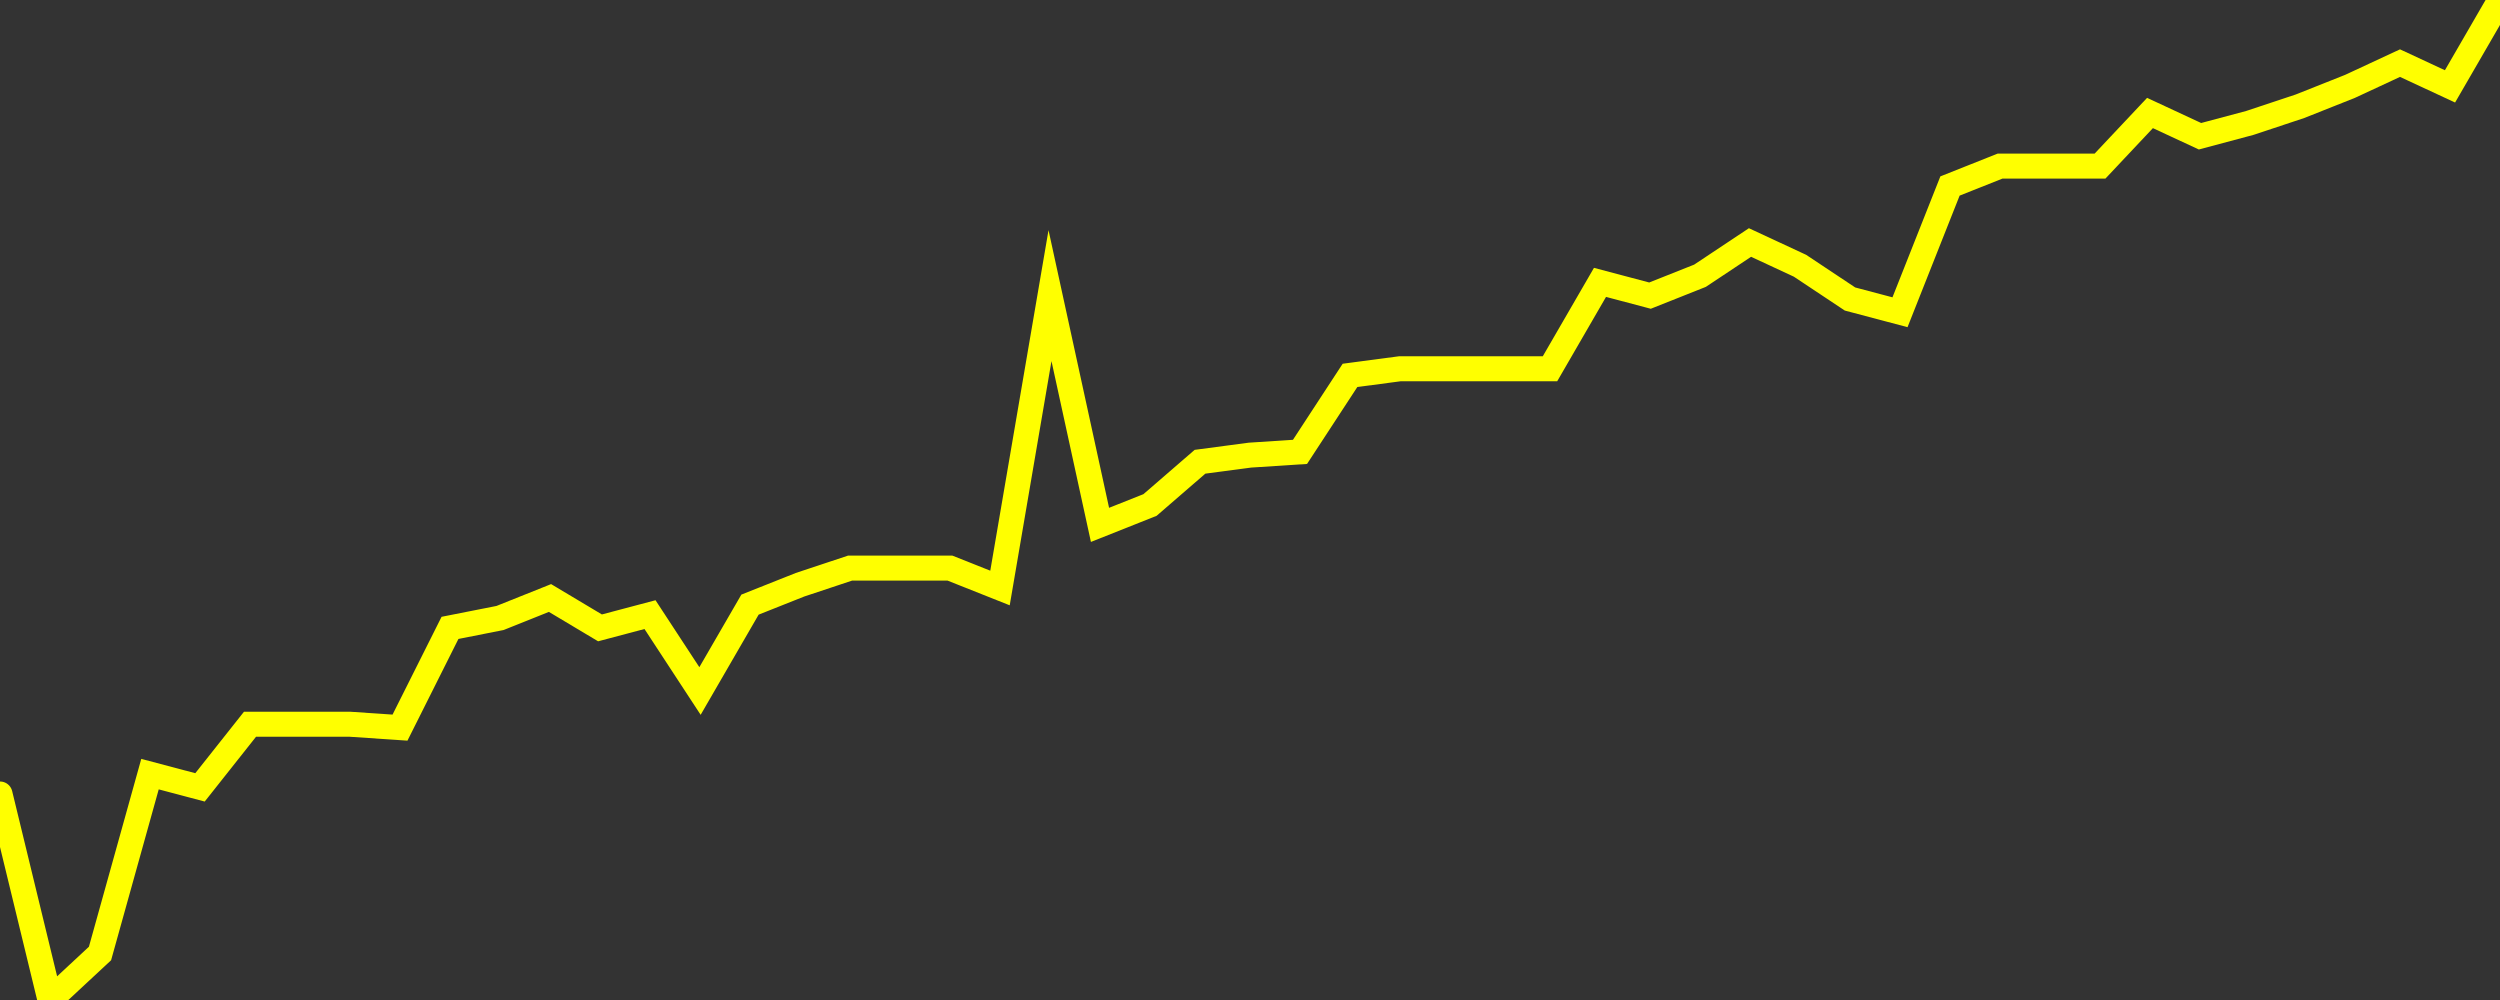 <?xml version="1.0" encoding="UTF-8" standalone="no"?>
<!DOCTYPE svg PUBLIC "-//W3C//DTD SVG 1.1//EN" "http://www.w3.org/Graphics/SVG/1.1/DTD/svg11.dtd">
<svg xmlns:xlink="http://www.w3.org/1999/xlink" viewBox="0 0 200 80" height="80px" version="1.1" width="200px" x="0px" y="0px" xmlns="http://www.w3.org/2000/svg">
  <rect x="0" y="0" width="200" height="80" fill="#333333" stroke="none"/>
  <defs>
    <clipPath id="clip-1746821942">
      <rect height="80" width="200" x="0" y="0"/>
    </clipPath>
  </defs>
  <style>

  .path {
  }
  
  @keyframes dash {
    from {
      stroke-dashoffset: 3000;
    }
    to {
      stroke-dashoffset: 4000;
    }
  }
  </style>
  <rect height="80" style="fill:rgb(255,255,255);fill-opacity:0;stroke:none;" width="200" x="0" y="0"/>
  <rect height="80" style="fill:rgb(255,255,255);fill-opacity:0;stroke:none;" width="200" x="0" y="0"/>
  <polyline  class="path" style="fill:none;stroke:rgb(255,255,0);stroke-width:2;stroke-miterlimit:10;stroke-linecap:round;" points = "0,63.52 4,80 8,76.28 12,61.93 16,62.99 20,57.94 24,57.94 28,57.94 32,58.21 36,50.23 40,49.44 44,47.84 48,50.23 52,49.17 56,55.28 60,48.37 64,46.78 68,45.45 72,45.45 76,45.45 80,47.04 84,23.65 88,41.99 92,40.4 96,36.94 100,36.41 104,36.15 108,30.03 112,29.5 116,29.5 120,29.5 124,29.5 128,22.59 132,23.65 136,22.06 140,19.4 144,21.26 148,23.92 152,24.98 156,14.88 160,13.29 164,13.29 168,13.29 172,9.04 176,10.9 180,9.83 184,8.5 188,6.91 192,5.05 196,6.91 200,0"/>

  <!--Generated in 0.41097092628479s @ 1746770552 - ADWHIT.com -->
  <!-- 
  minVal: 0.7352
  maxVal: 0.7653
  -->
</svg>